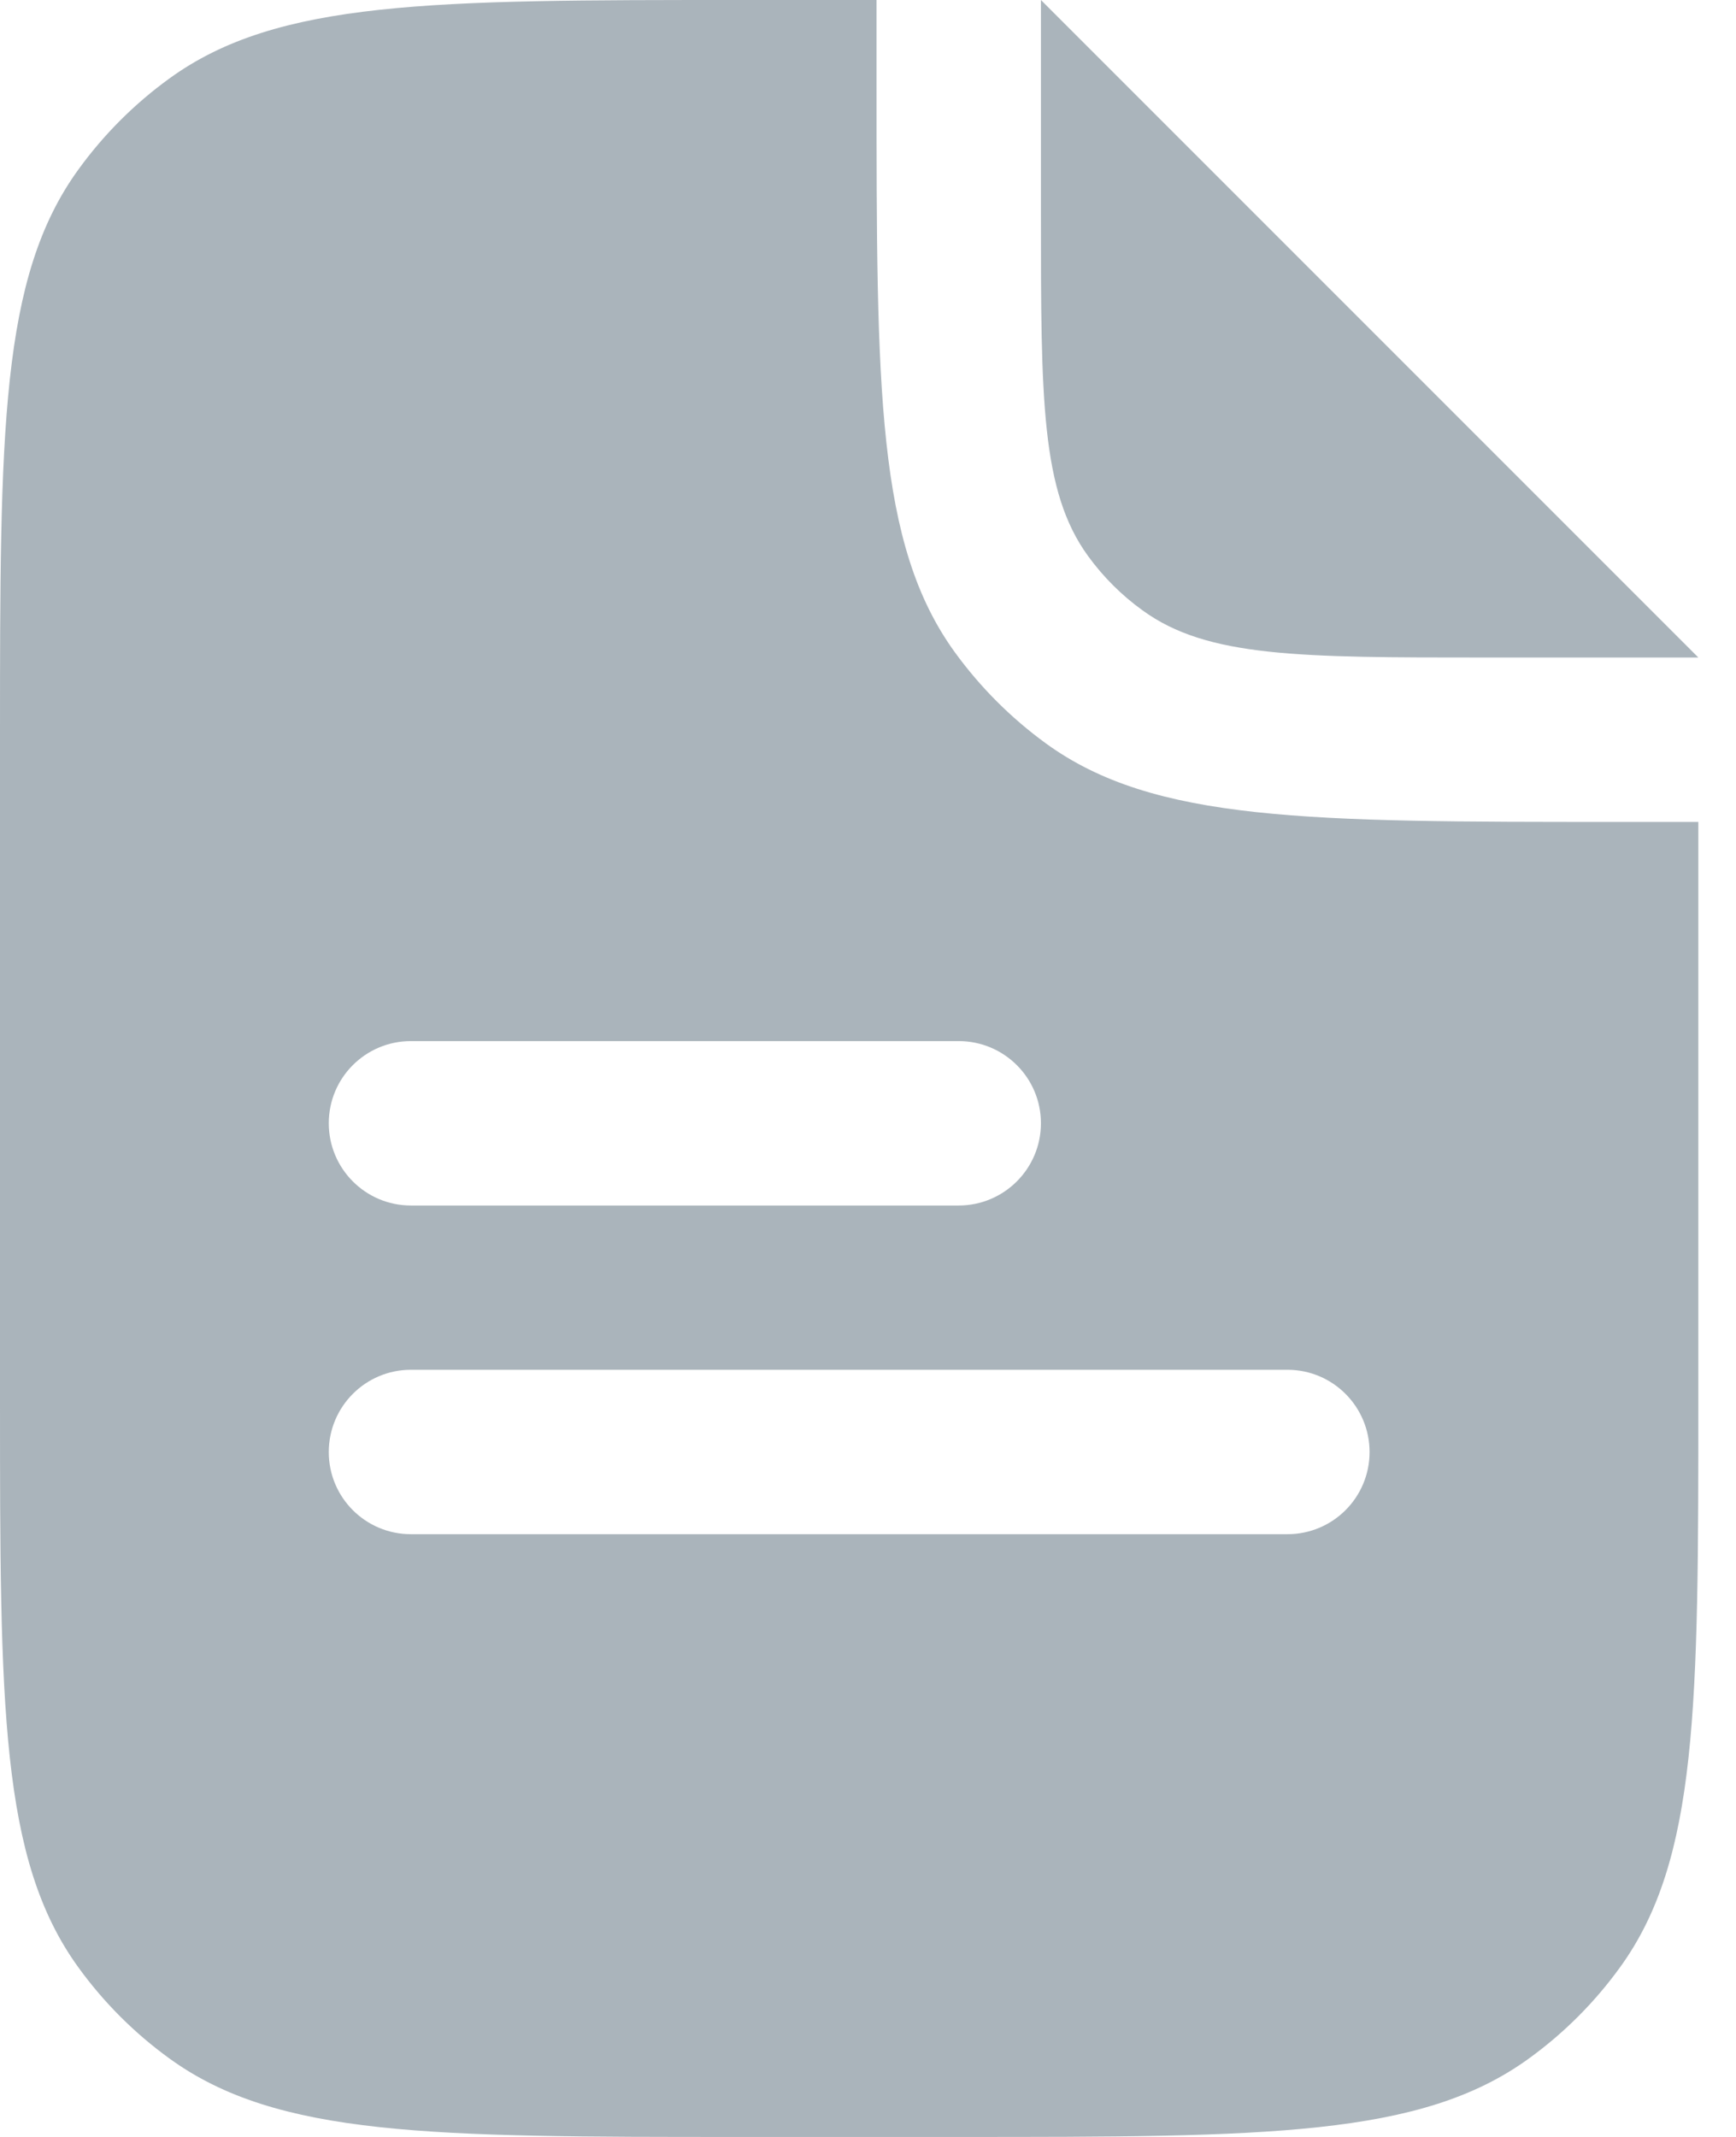 <svg width="13" height="16" viewBox="0 0 13 16" fill="none" xmlns="http://www.w3.org/2000/svg">
<path fill-rule="evenodd" clip-rule="evenodd" d="M6.564 0.615V0H5.538C3.231 0 2.077 9.78128e-08 1.268 0.588C1.007 0.777 0.777 1.007 0.588 1.268C-9.78127e-08 2.077 0 3.231 0 5.538V10.461C0 12.769 -9.78127e-08 13.923 0.588 14.732C0.777 14.993 1.007 15.223 1.268 15.412C2.077 16 3.231 16 5.538 16H7.179C9.487 16 10.641 16 11.45 15.412C11.711 15.223 11.941 14.993 12.13 14.732C12.718 13.923 12.718 12.769 12.718 10.461V6.154H12.103C9.795 6.154 8.641 6.154 7.832 5.566C7.571 5.376 7.342 5.147 7.152 4.886C6.564 4.077 6.564 2.923 6.564 0.615ZM7.795 1.6V0L12.718 4.923H11.118C9.733 4.923 9.041 4.923 8.556 4.57C8.399 4.457 8.261 4.319 8.147 4.162C7.795 3.677 7.795 2.985 7.795 1.6ZM3.077 7.795C2.737 7.795 2.462 8.07 2.462 8.41C2.462 8.75 2.737 9.026 3.077 9.026H7.179C7.519 9.026 7.795 8.75 7.795 8.41C7.795 8.07 7.519 7.795 7.179 7.795H3.077ZM3.077 10.256C2.737 10.256 2.462 10.532 2.462 10.872C2.462 11.212 2.737 11.487 3.077 11.487H9.641C9.981 11.487 10.256 11.212 10.256 10.872C10.256 10.532 9.981 10.256 9.641 10.256H3.077Z" fill="#AAB4BB"/>
</svg>
